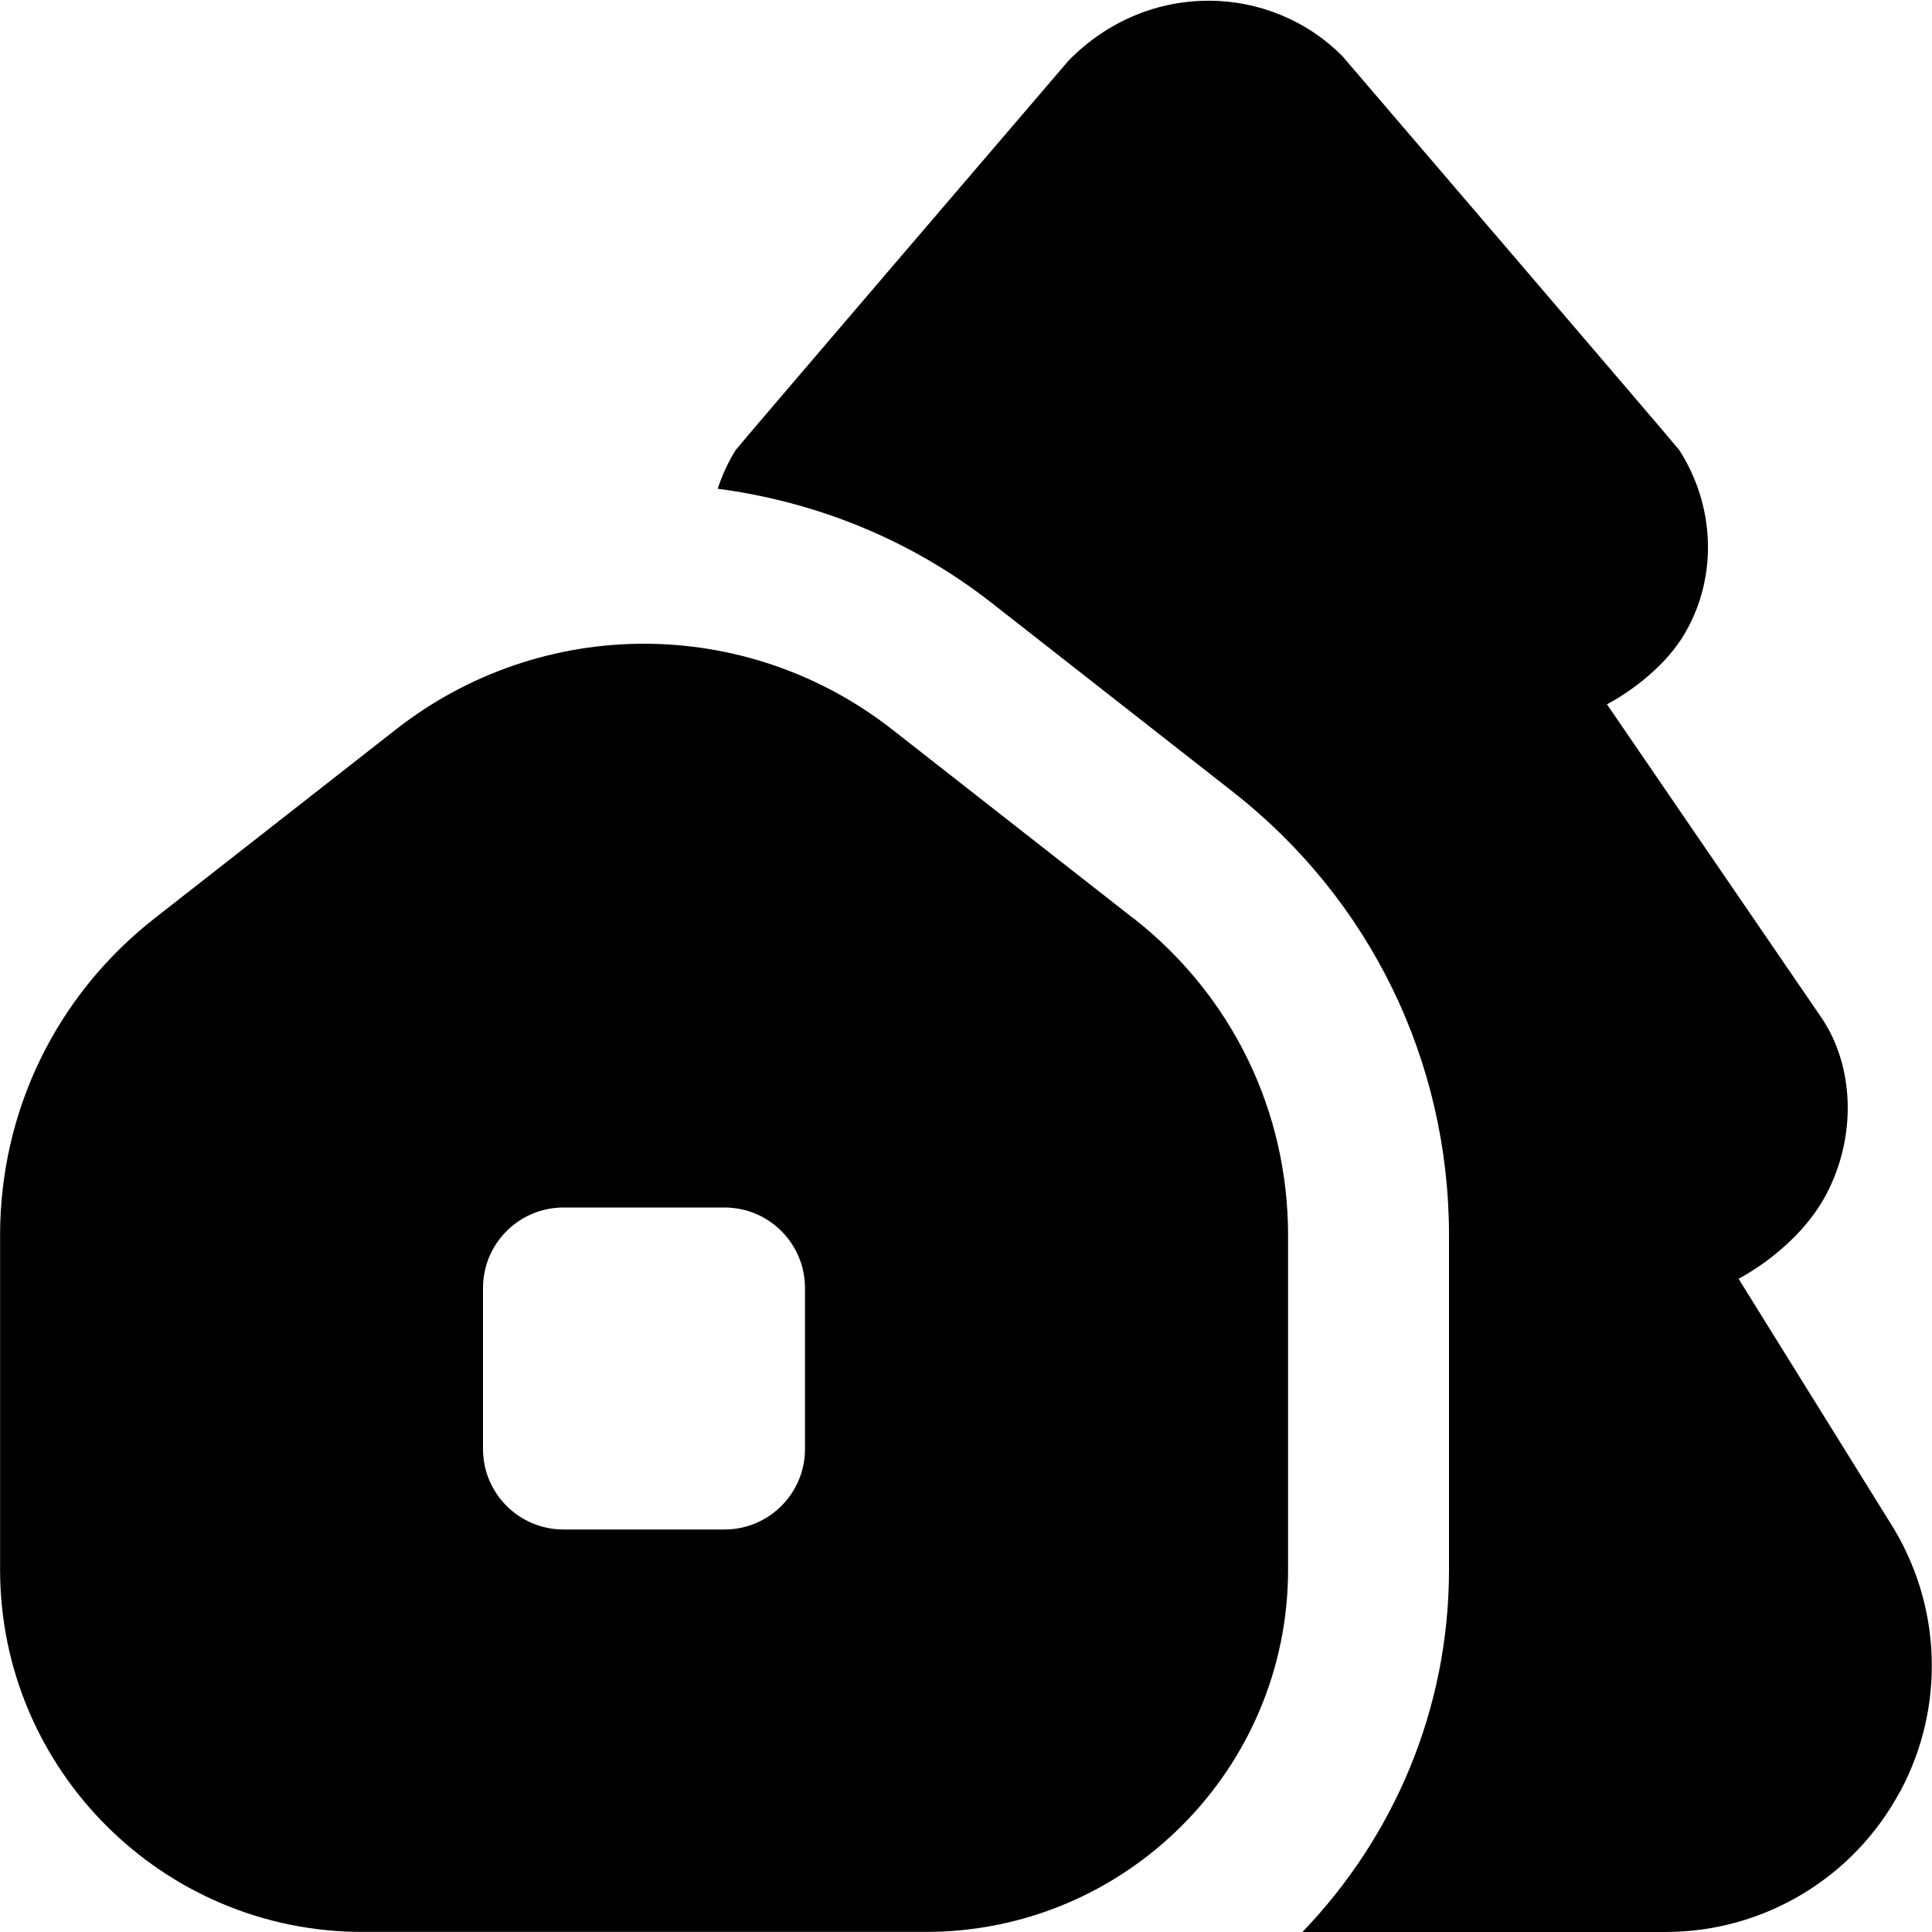 <?xml version="1.0" encoding="UTF-8"?>
<svg xmlns="http://www.w3.org/2000/svg" id="Layer_1" data-name="Layer 1" viewBox="0 0 24 24" width="512" height="512"><path d="M14.082,11.41l-3-2.349c-1.814-1.418-4.349-1.42-6.163,0l-3,2.348c-1.219,.955-1.918,2.39-1.918,3.938v4.152c0,2.481,2.019,4.5,4.5,4.5h7c2.481,0,4.5-2.019,4.5-4.5v-4.152c0-1.548-.699-2.982-1.918-3.938Zm-4.082,6.59c0,.552-.448,1-1,1h-2c-.552,0-1-.448-1-1v-2c0-.552,.448-1,1-1h2c.552,0,1,.448,1,1v2Zm13.604,4.253c-.577,1.077-1.695,1.747-2.917,1.747h-4.508c1.125-1.169,1.821-2.754,1.821-4.5v-4.152c0-2.166-.979-4.175-2.685-5.512l-3.002-2.351c-1.015-.793-2.191-1.254-3.398-1.414,.057-.167,.128-.33,.226-.483,.024-.038,4.133-4.835,4.133-4.835,.99-1.01,2.51-.957,3.404-.053,0,0,4.157,4.851,4.181,4.889,.439,.681,.483,1.552,.084,2.256-.327,.577-.981,.904-.981,.904l2.666,3.895c.404,.598,.44,1.465,.061,2.188-.361,.687-1.092,1.053-1.092,1.053l1.878,3.022c.646,1.011,.698,2.287,.13,3.347Z"/></svg>
